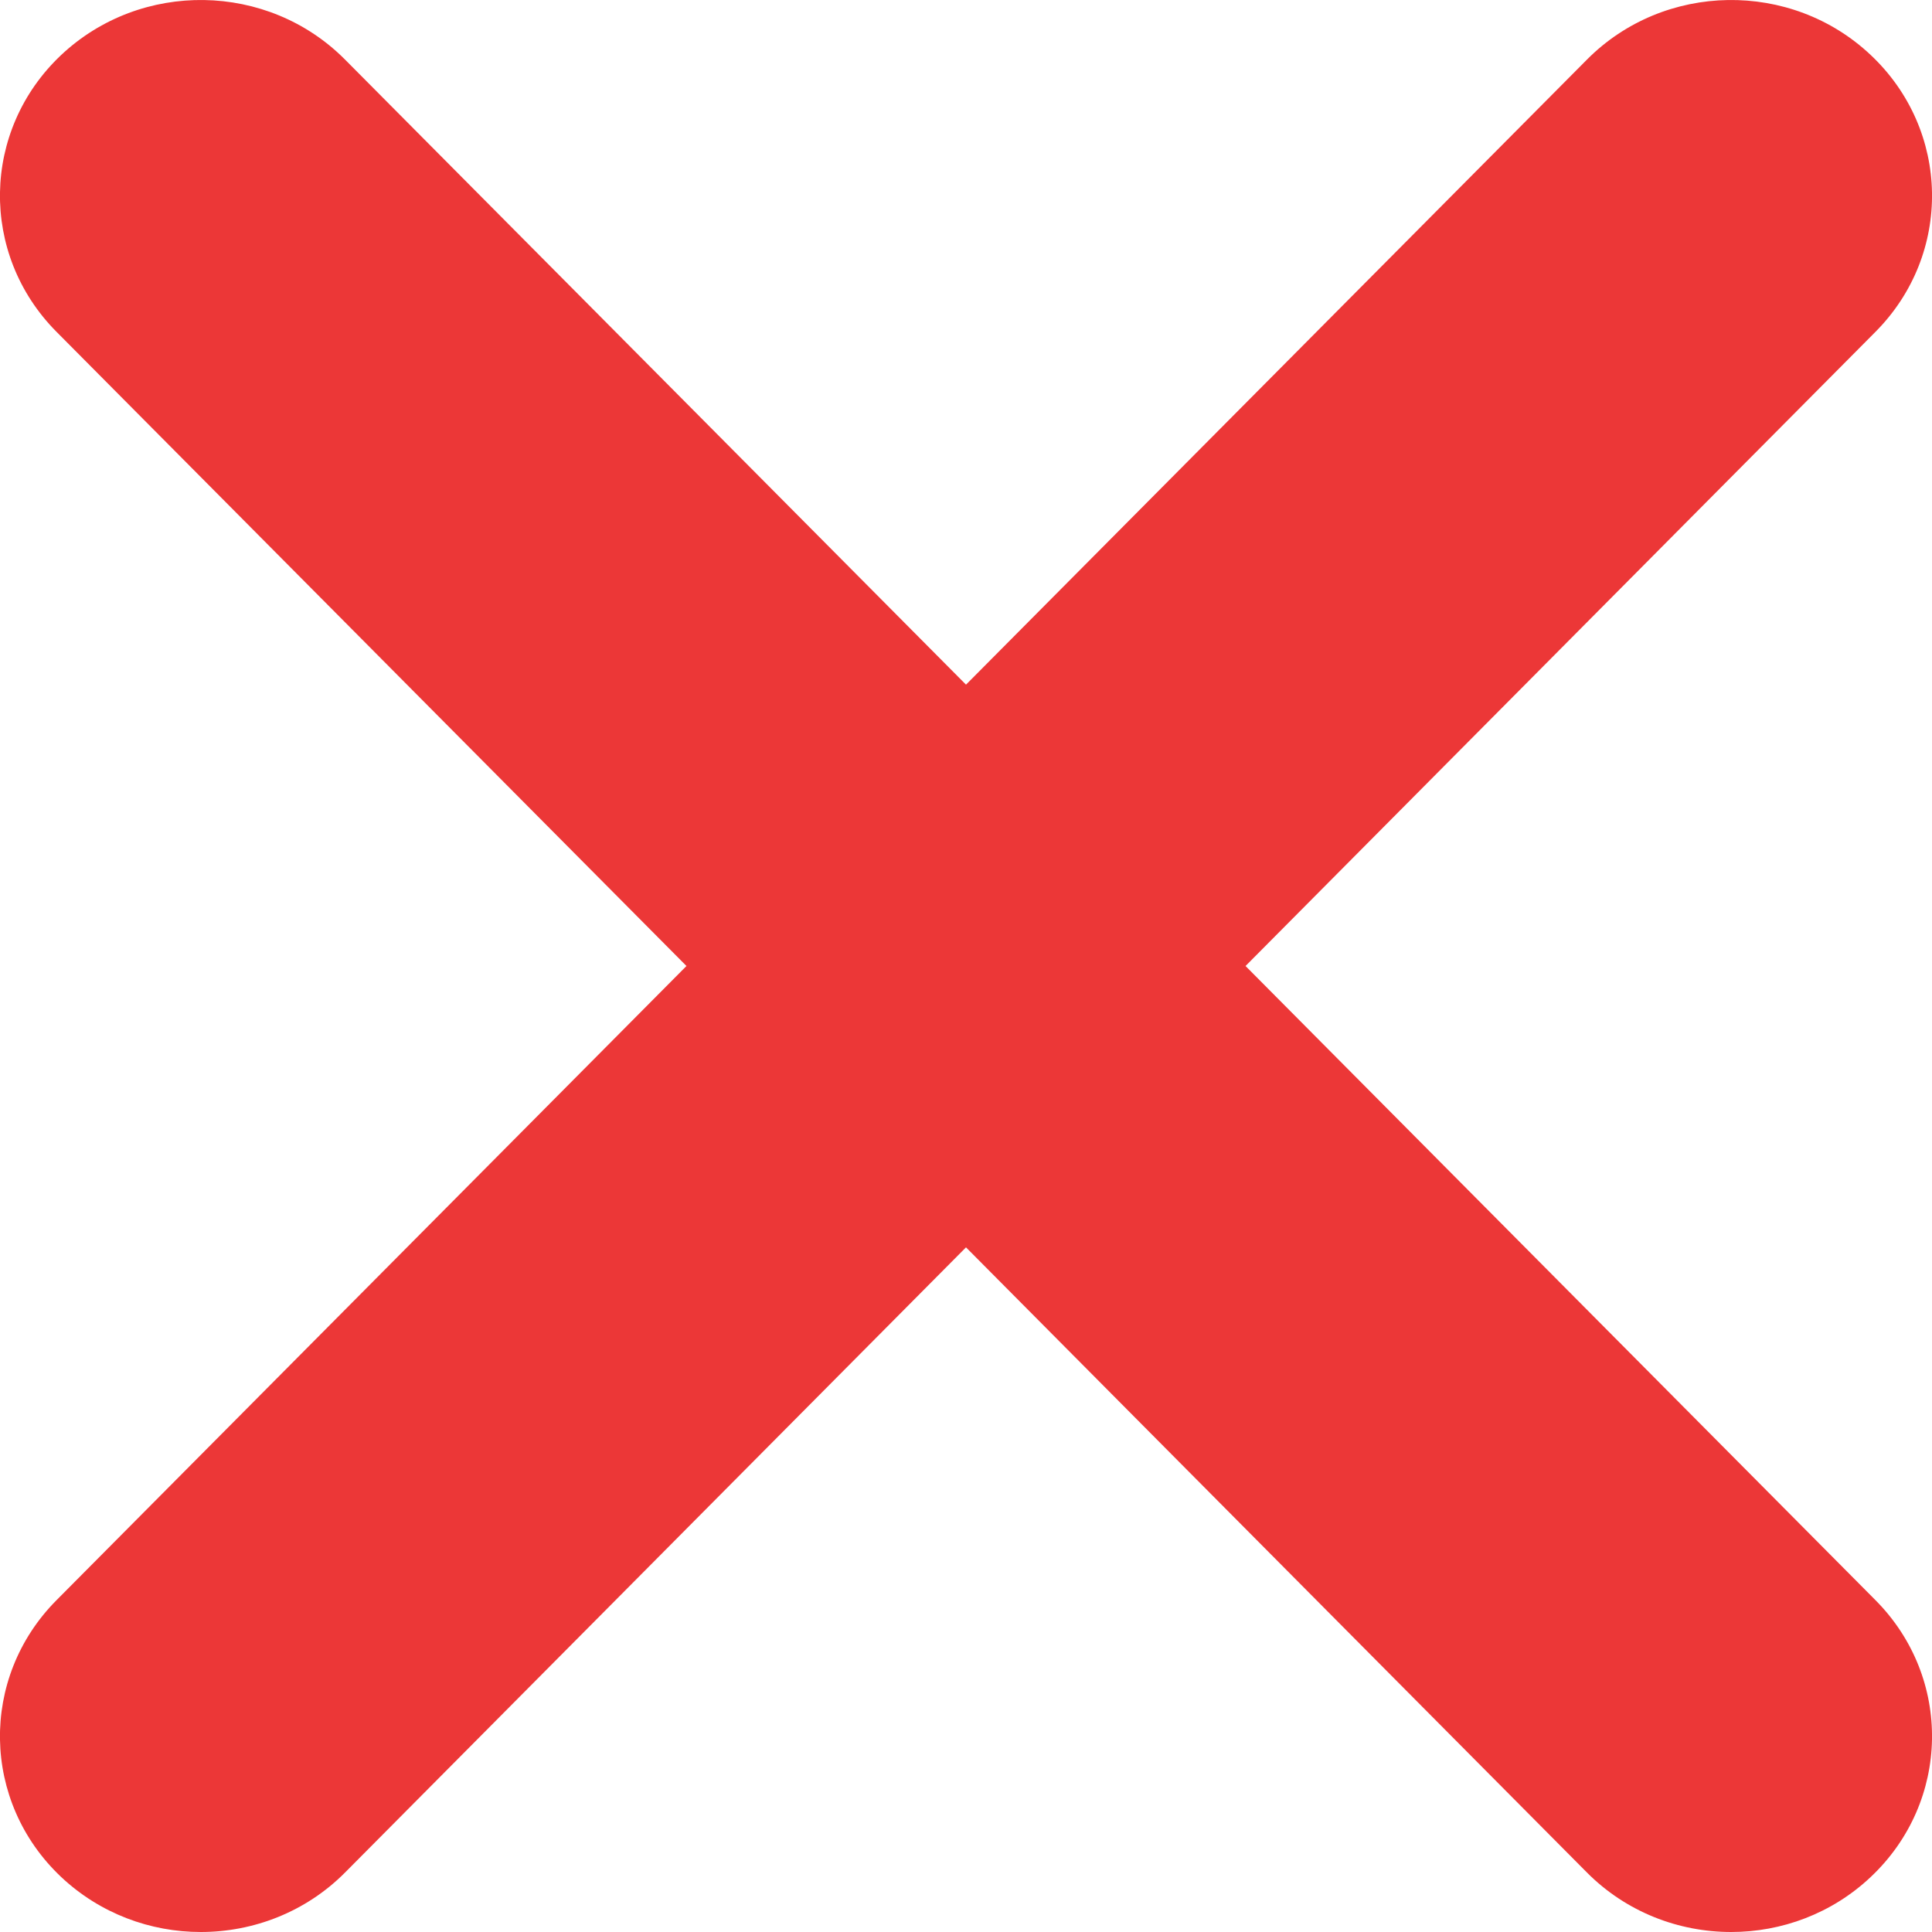 <svg width="16" height="16" viewBox="0 0 16 16" fill="none" xmlns="http://www.w3.org/2000/svg">
<path d="M10.315 8L15.532 2.748C16.171 2.105 16.154 1.079 15.493 0.456C14.834 -0.166 13.781 -0.15 13.142 0.494L8 5.67L2.858 0.494C2.219 -0.15 1.167 -0.166 0.506 0.456C-0.154 1.079 -0.171 2.105 0.468 2.748L5.685 8L0.468 13.252C-0.171 13.895 -0.154 14.921 0.506 15.544C0.829 15.848 1.246 16 1.663 16C2.098 16 2.532 15.835 2.858 15.507L8 10.33L13.142 15.507C13.468 15.835 13.902 16 14.337 16C14.754 16 15.171 15.848 15.493 15.544C16.154 14.921 16.171 13.895 15.532 13.252L10.315 8Z" fill="#EC3737"/>
</svg>
